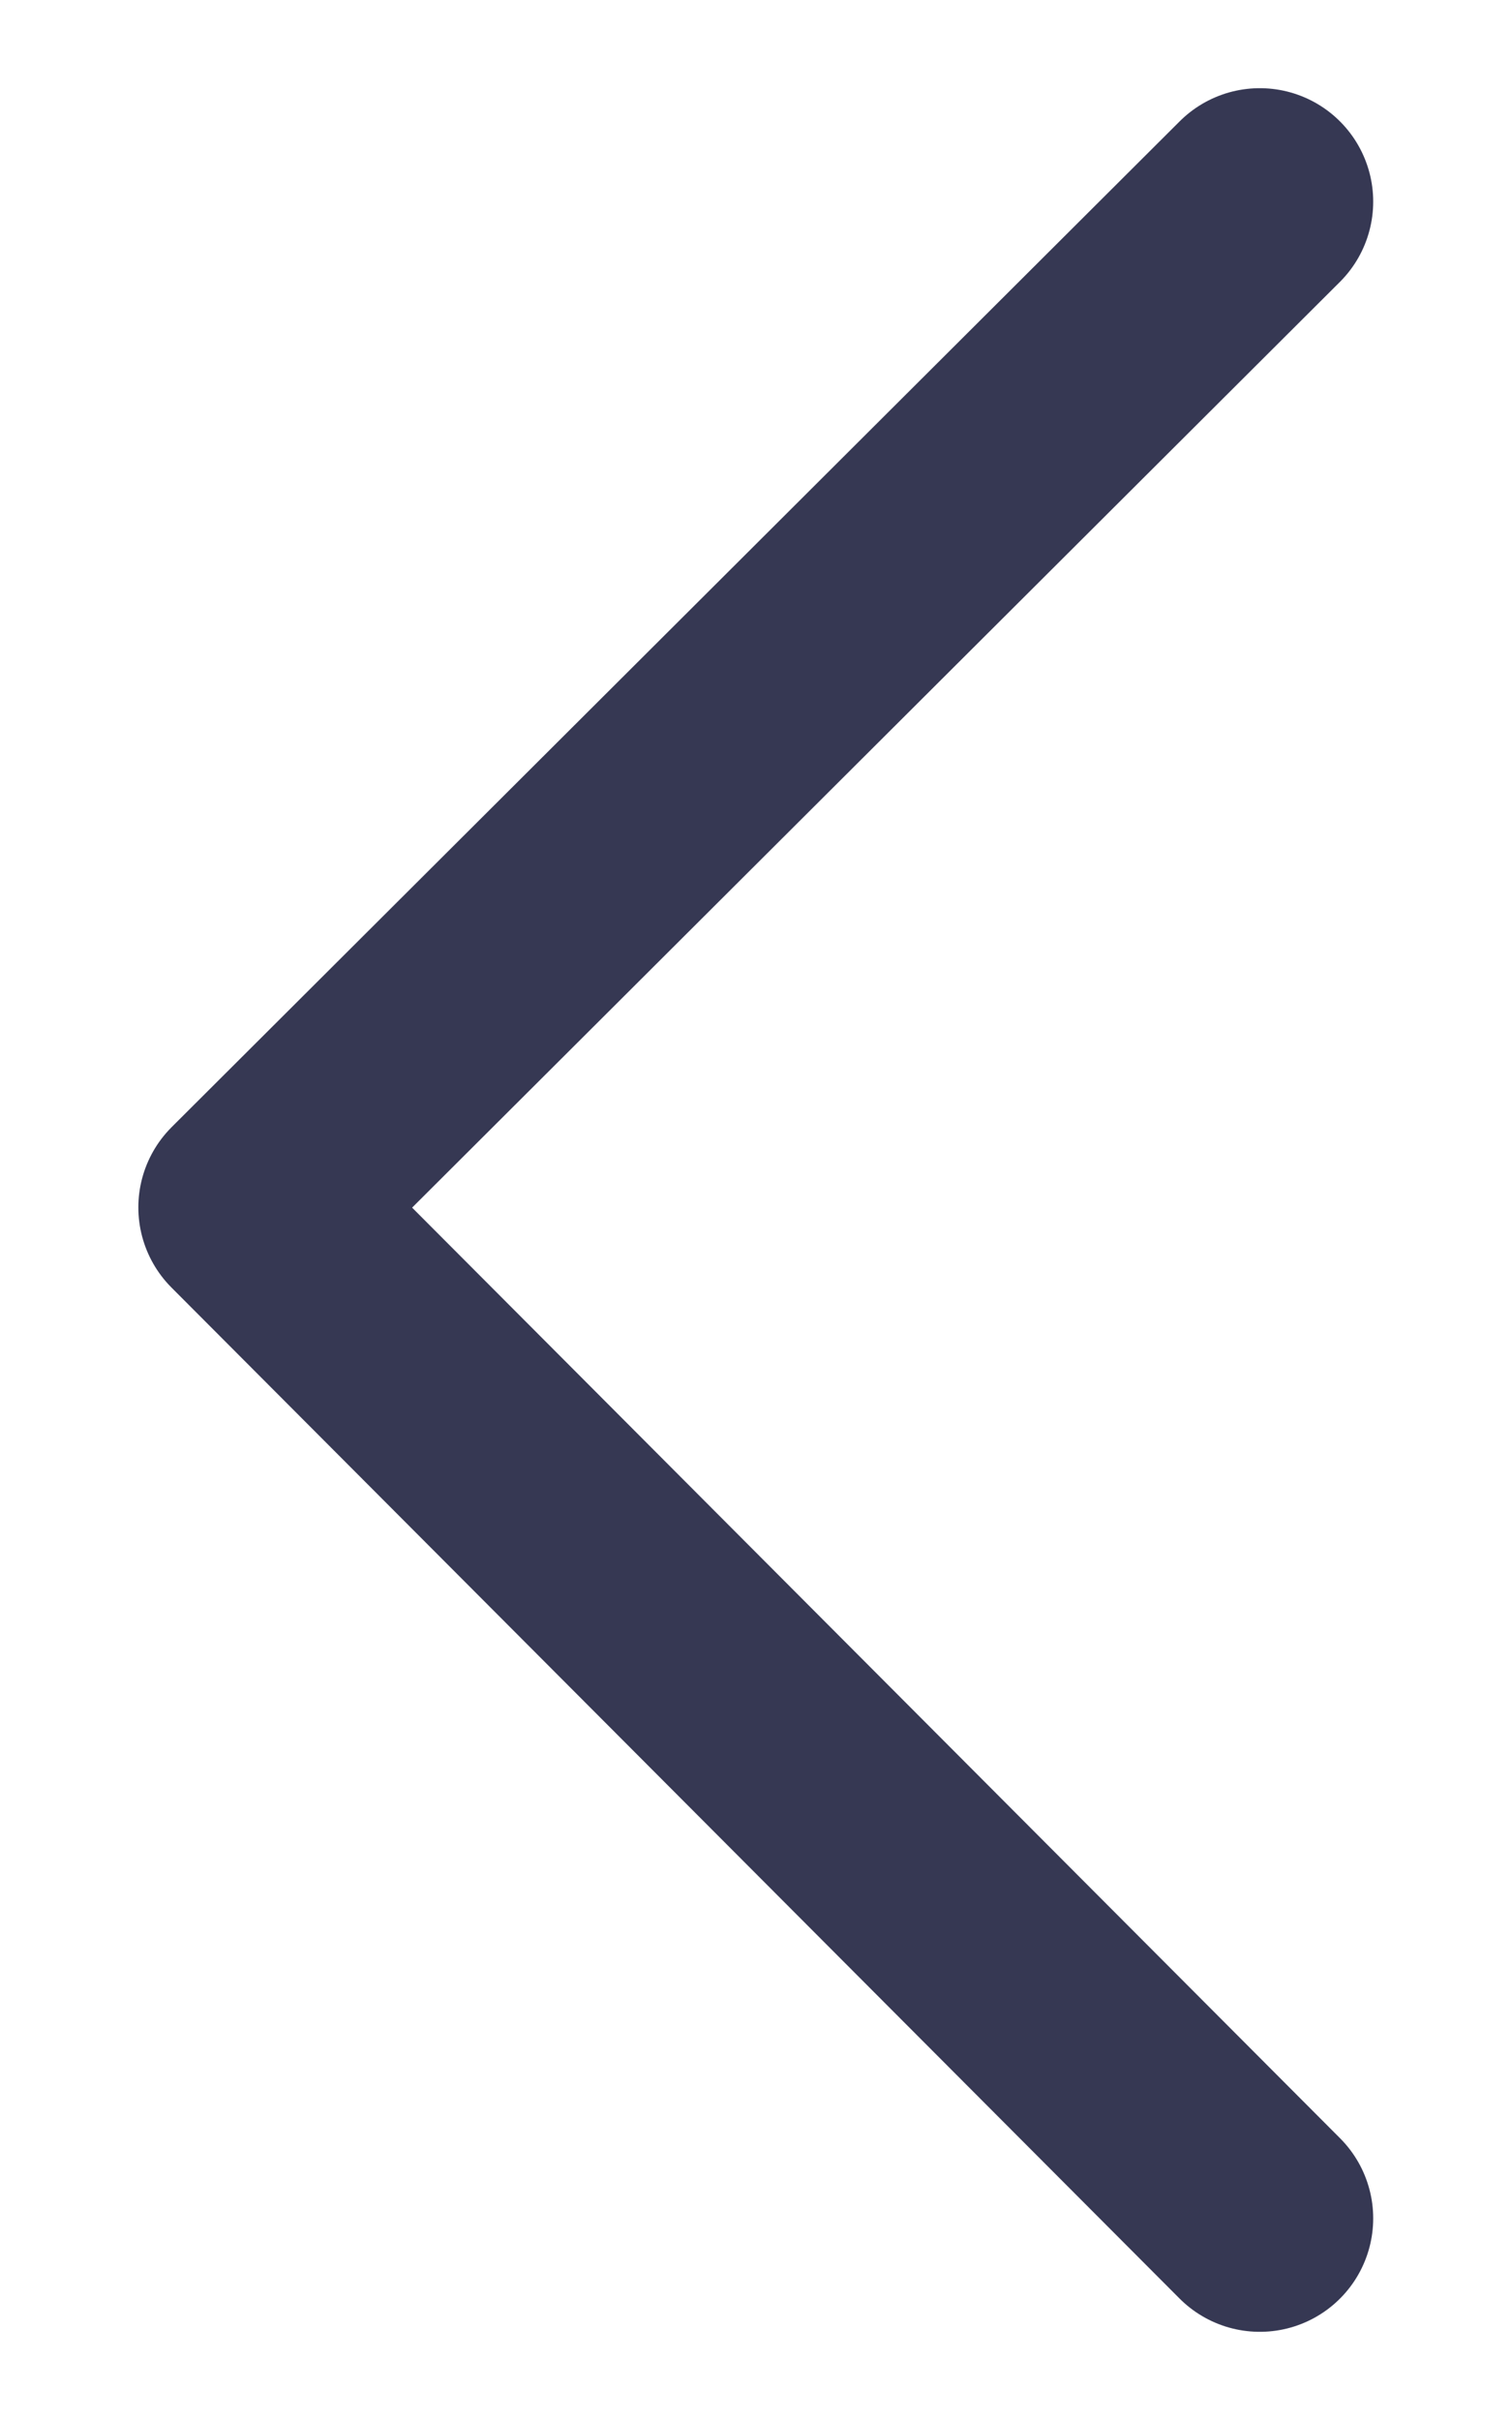 <svg width="10" height="16" viewBox="0 0 10 16" fill="none" xmlns="http://www.w3.org/2000/svg">
<path d="M8.332 14.667L1.665 7.983L8.332 1.333" stroke="#363853" stroke-width="1.5" stroke-linecap="round" stroke-linejoin="round"/>
</svg>
